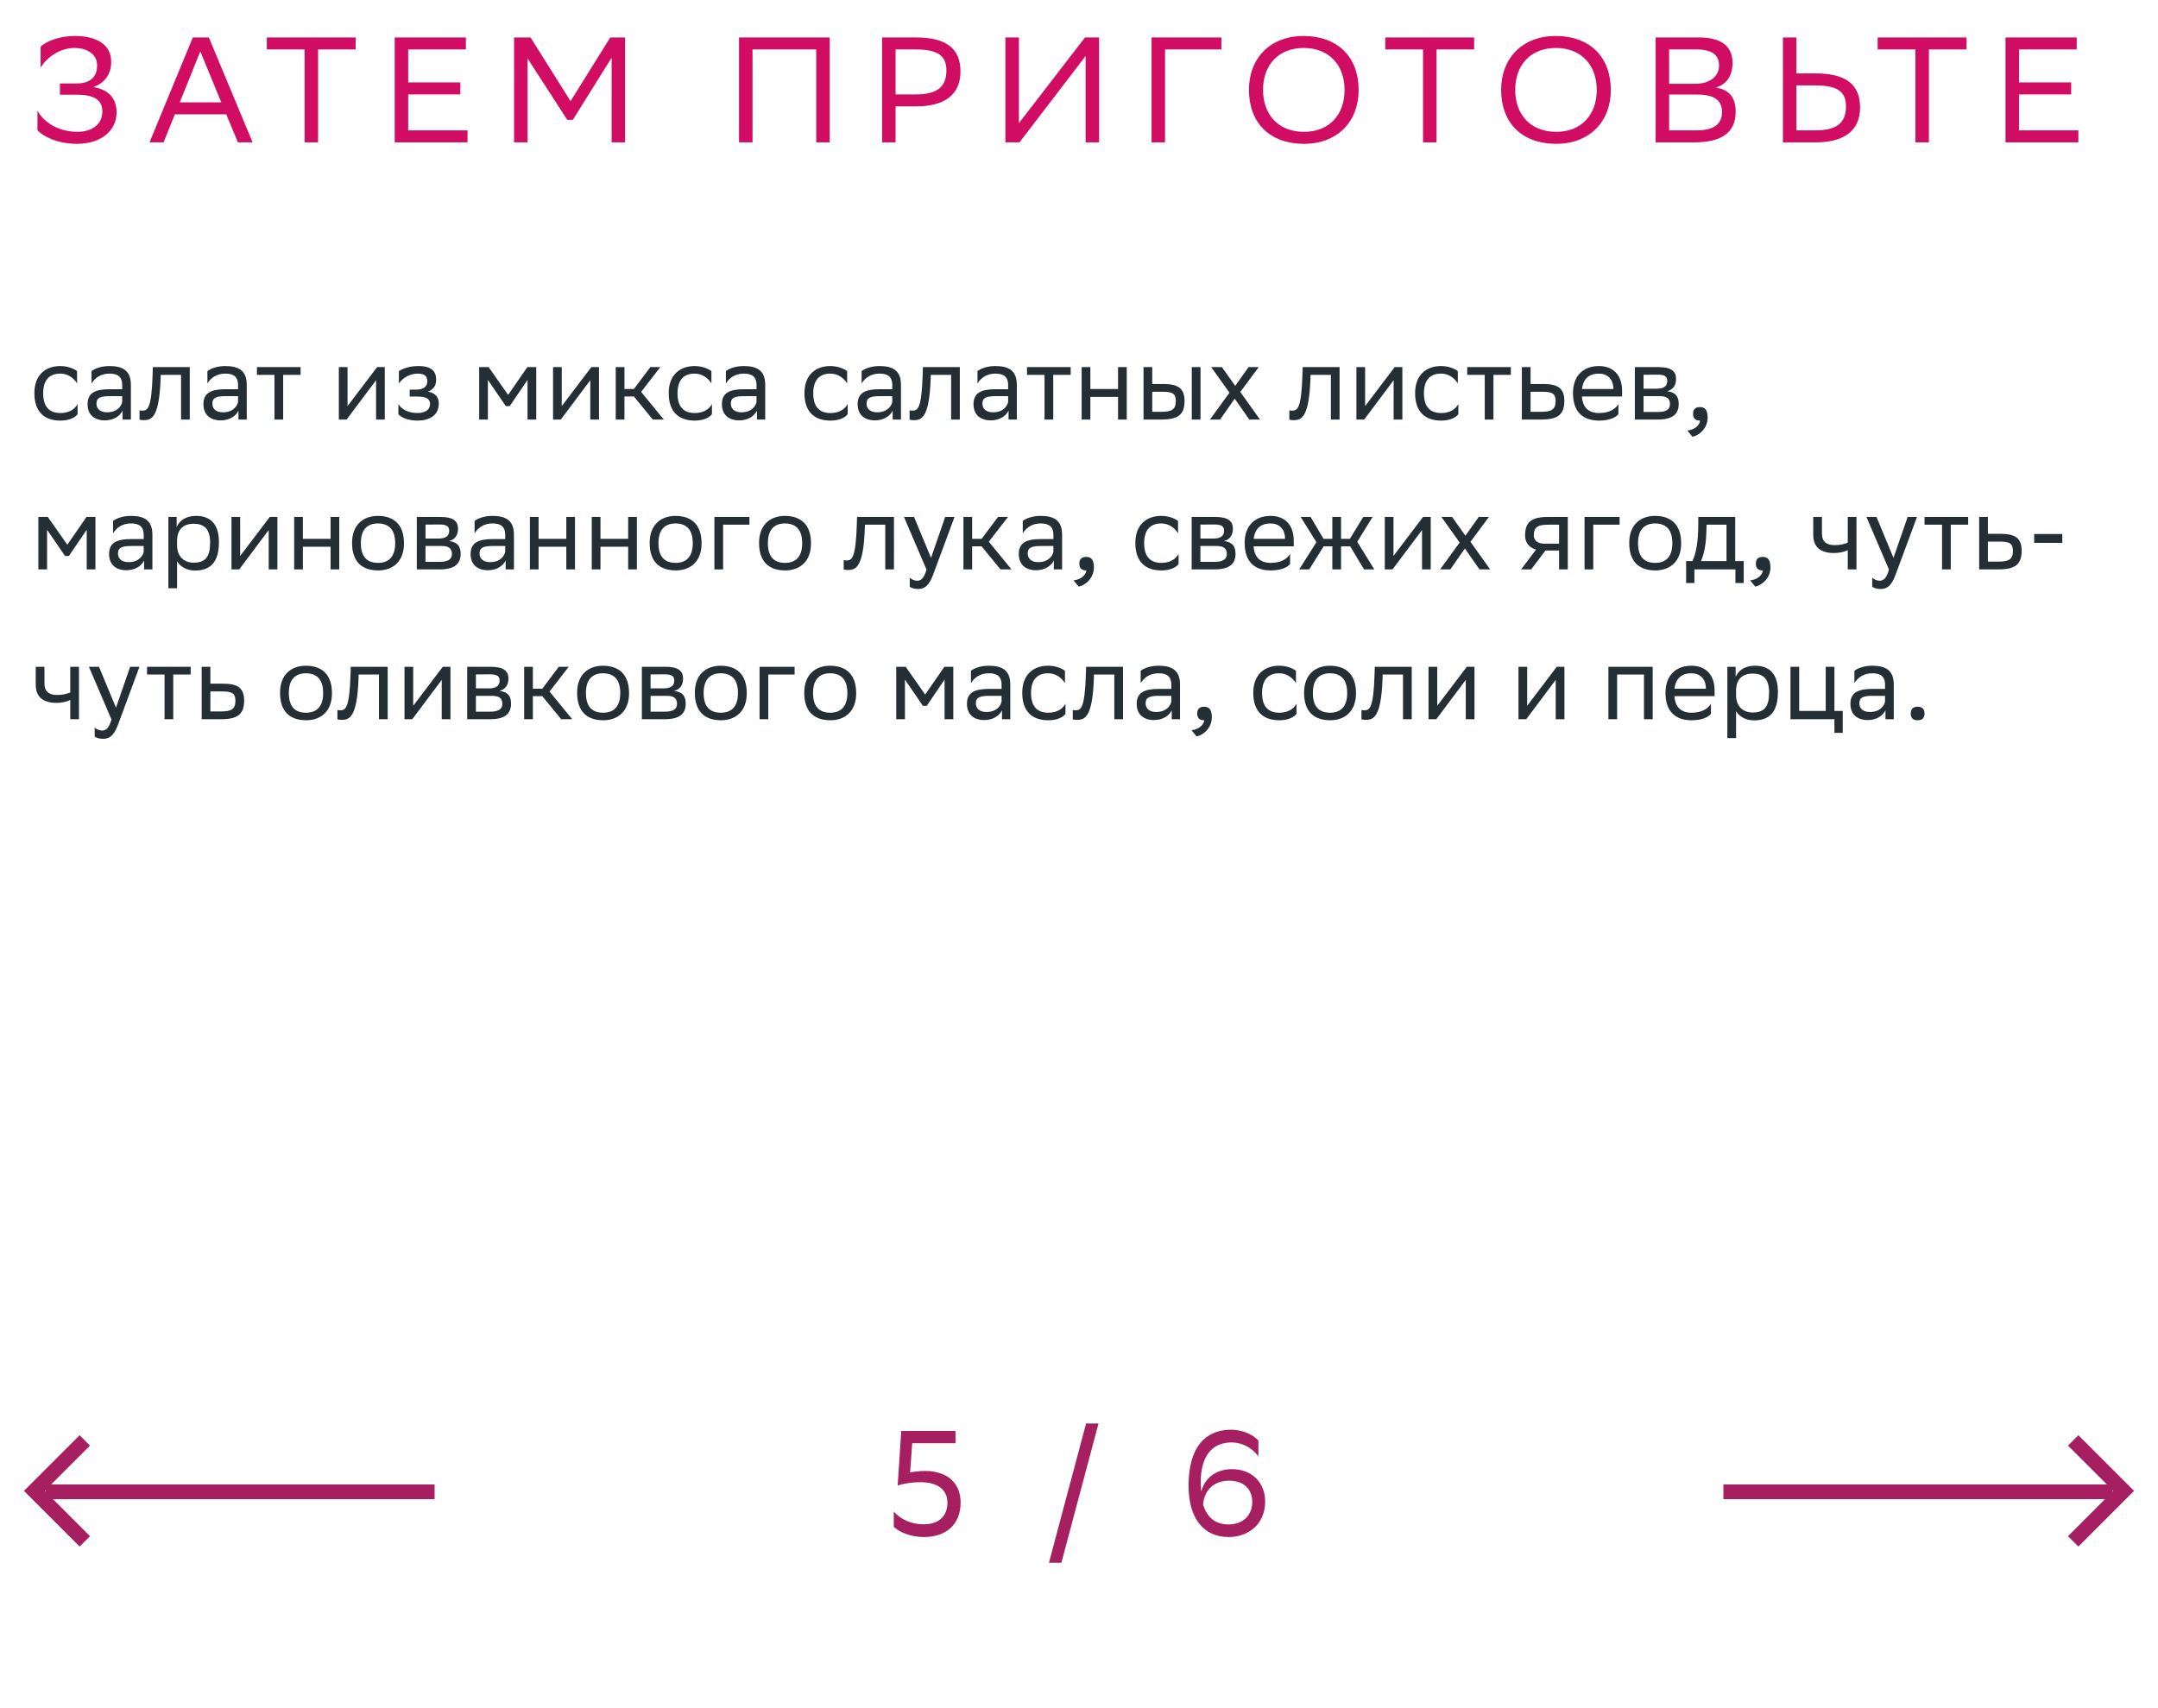 <svg xmlns="http://www.w3.org/2000/svg" width="288" height="228" viewBox="0 0 288 228" fill="none"><path d="M10.356 55.286C10.034 55.72 9.264 56.14 8.074 56.14C5.862 56.14 4.588 54.922 4.588 52.472C4.588 50.05 6.072 48.86 8.046 48.86C8.984 48.86 9.824 49.182 10.286 49.532V51.184C9.81 50.4 8.998 49.868 8.046 49.868C6.576 49.868 5.764 50.75 5.764 52.472V52.514C5.764 54.306 6.59 55.132 8.074 55.132C9.236 55.132 10.006 54.6 10.356 53.928V55.286ZM12.218 51.184V49.532C12.68 49.182 13.52 48.86 14.598 48.86C16.39 48.86 17.468 49.462 17.468 51.38V56H16.362V54.81C15.998 55.58 15.102 56.112 13.996 56.112C12.61 56.112 11.686 55.37 11.686 53.942C11.686 52.402 12.778 51.954 14.64 51.954H16.306V51.394C16.306 50.204 15.606 49.868 14.598 49.868C13.506 49.868 12.694 50.4 12.218 51.184ZM14.29 55.034C15.718 55.034 16.236 54.11 16.306 53.634V52.878H14.682C13.422 52.878 12.876 53.074 12.876 53.872C12.876 54.558 13.352 55.034 14.29 55.034ZM24.163 56V50.036H21.447L21.433 50.568C21.25 55.79 20.201 56.084 19.178 56.084C18.954 56.084 18.759 56.056 18.619 56.014V54.768C18.744 54.796 18.87 54.81 18.968 54.81C19.683 54.81 20.229 54.614 20.369 49.966L20.396 49H25.325V56H24.163ZM27.681 51.184V49.532C28.143 49.182 28.983 48.86 30.061 48.86C31.853 48.86 32.931 49.462 32.931 51.38V56H31.825V54.81C31.461 55.58 30.565 56.112 29.459 56.112C28.073 56.112 27.149 55.37 27.149 53.942C27.149 52.402 28.241 51.954 30.103 51.954H31.769V51.394C31.769 50.204 31.069 49.868 30.061 49.868C28.969 49.868 28.157 50.4 27.681 51.184ZM29.753 55.034C31.181 55.034 31.699 54.11 31.769 53.634V52.878H30.145C28.885 52.878 28.339 53.074 28.339 53.872C28.339 54.558 28.815 55.034 29.753 55.034ZM36.629 56V50.036H34.291V49H40.115V50.036H37.791V56H36.629ZM46.256 56H45.22V49H46.382V54.208L50.33 49H51.352V56H50.19V50.75L46.382 55.832L46.256 56ZM53.167 55.286V53.928C53.559 54.6 54.455 55.132 55.729 55.132C56.695 55.118 57.395 54.726 57.395 53.942C57.395 53.2 56.821 52.934 55.729 52.934H54.679V52.01H55.519C56.401 52.01 57.031 51.674 57.031 50.89C57.031 50.232 56.695 49.896 55.799 49.868C54.707 49.868 53.783 50.4 53.237 51.184V49.532C53.769 49.182 54.721 48.86 55.799 48.86H55.827C57.605 48.86 58.207 49.574 58.207 50.68C58.207 51.562 57.815 51.954 57.129 52.276C58.053 52.458 58.557 52.948 58.557 53.872C58.557 55.454 57.283 56.14 55.729 56.14C54.427 56.14 53.531 55.72 53.167 55.286ZM70.404 56V50.708L68.024 54.208H67.506L65.112 50.708V56H63.95V49H65.21L67.814 52.71L70.376 49H71.566V56H70.404ZM74.844 56H73.808V49H74.969V54.208L78.918 49H79.939V56H78.778V50.75L74.969 55.832L74.844 56ZM82.175 56V49H83.337V51.926H84.597L86.795 49H88.125L85.563 52.304L88.587 56H87.117L84.597 52.92H83.337V56H82.175ZM95.012 55.286C94.69 55.72 93.92 56.14 92.73 56.14C90.518 56.14 89.244 54.922 89.244 52.472C89.244 50.05 90.728 48.86 92.702 48.86C93.64 48.86 94.48 49.182 94.942 49.532V51.184C94.466 50.4 93.654 49.868 92.702 49.868C91.232 49.868 90.42 50.75 90.42 52.472V52.514C90.42 54.306 91.246 55.132 92.73 55.132C93.892 55.132 94.662 54.6 95.012 53.928V55.286ZM96.875 51.184V49.532C97.337 49.182 98.177 48.86 99.255 48.86C101.047 48.86 102.125 49.462 102.125 51.38V56H101.019V54.81C100.655 55.58 99.759 56.112 98.653 56.112C97.267 56.112 96.343 55.37 96.343 53.942C96.343 52.402 97.435 51.954 99.297 51.954H100.963V51.394C100.963 50.204 100.263 49.868 99.255 49.868C98.163 49.868 97.351 50.4 96.875 51.184ZM98.947 55.034C100.375 55.034 100.893 54.11 100.963 53.634V52.878H99.339C98.079 52.878 97.533 53.074 97.533 53.872C97.533 54.558 98.009 55.034 98.947 55.034ZM113.127 55.286C112.805 55.72 112.035 56.14 110.845 56.14C108.633 56.14 107.359 54.922 107.359 52.472C107.359 50.05 108.843 48.86 110.817 48.86C111.755 48.86 112.595 49.182 113.057 49.532V51.184C112.581 50.4 111.769 49.868 110.817 49.868C109.347 49.868 108.535 50.75 108.535 52.472V52.514C108.535 54.306 109.361 55.132 110.845 55.132C112.007 55.132 112.777 54.6 113.127 53.928V55.286ZM114.99 51.184V49.532C115.452 49.182 116.292 48.86 117.37 48.86C119.162 48.86 120.24 49.462 120.24 51.38V56H119.134V54.81C118.77 55.58 117.874 56.112 116.768 56.112C115.382 56.112 114.458 55.37 114.458 53.942C114.458 52.402 115.55 51.954 117.412 51.954H119.078V51.394C119.078 50.204 118.378 49.868 117.37 49.868C116.278 49.868 115.466 50.4 114.99 51.184ZM117.062 55.034C118.49 55.034 119.008 54.11 119.078 53.634V52.878H117.454C116.194 52.878 115.648 53.074 115.648 53.872C115.648 54.558 116.124 55.034 117.062 55.034ZM126.934 56V50.036H124.218L124.204 50.568C124.022 55.79 122.972 56.084 121.95 56.084C121.726 56.084 121.53 56.056 121.39 56.014V54.768C121.516 54.796 121.642 54.81 121.74 54.81C122.454 54.81 123 54.614 123.14 49.966L123.168 49H128.096V56H126.934ZM130.453 51.184V49.532C130.915 49.182 131.755 48.86 132.833 48.86C134.625 48.86 135.703 49.462 135.703 51.38V56H134.597V54.81C134.233 55.58 133.337 56.112 132.231 56.112C130.845 56.112 129.921 55.37 129.921 53.942C129.921 52.402 131.013 51.954 132.875 51.954H134.541V51.394C134.541 50.204 133.841 49.868 132.833 49.868C131.741 49.868 130.929 50.4 130.453 51.184ZM132.525 55.034C133.953 55.034 134.471 54.11 134.541 53.634V52.878H132.917C131.657 52.878 131.111 53.074 131.111 53.872C131.111 54.558 131.587 55.034 132.525 55.034ZM139.401 56V50.036H137.063V49H142.887V50.036H140.563V56H139.401ZM149.212 56V52.976H145.516V56H144.354V49H145.516V51.926H149.212V49H150.374V56H149.212ZM152.612 56V49H153.774V51.254H155.188C157.078 51.254 158.072 51.702 158.086 53.522C158.086 55.342 157.218 56 155.006 56H152.612ZM159.052 56V49H160.214V56H159.052ZM156.924 53.522C156.896 52.486 156.462 52.29 155.062 52.29H153.774V54.964H154.992C156.336 54.964 156.924 54.684 156.924 53.522ZM161.476 56L164.08 52.416L161.644 49H163.072L164.85 51.506L166.628 49H167.986L165.522 52.318L168.154 56H166.726L164.78 53.214L162.834 56H161.476ZM177.616 56V50.036H174.9L174.886 50.568C174.704 55.79 173.654 56.084 172.632 56.084C172.408 56.084 172.212 56.056 172.072 56.014V54.768C172.198 54.796 172.324 54.81 172.422 54.81C173.136 54.81 173.682 54.614 173.822 49.966L173.85 49H178.778V56H177.616ZM182.058 56H181.022V49H182.184V54.208L186.132 49H187.154V56H185.992V50.75L182.184 55.832L182.058 56ZM194.626 55.286C194.304 55.72 193.534 56.14 192.344 56.14C190.132 56.14 188.858 54.922 188.858 52.472C188.858 50.05 190.342 48.86 192.316 48.86C193.254 48.86 194.094 49.182 194.556 49.532V51.184C194.08 50.4 193.268 49.868 192.316 49.868C190.846 49.868 190.034 50.75 190.034 52.472V52.514C190.034 54.306 190.86 55.132 192.344 55.132C193.506 55.132 194.276 54.6 194.626 53.928V55.286ZM198.149 56V50.036H195.811V49H201.635V50.036H199.311V56H198.149ZM208.772 53.536C208.758 55.342 207.89 56 205.692 56H203.102V49H204.264V51.254H205.874C207.778 51.254 208.772 51.702 208.772 53.536ZM207.61 53.522C207.582 52.486 207.148 52.29 205.748 52.29H204.264V54.964H205.678C207.022 54.964 207.61 54.684 207.61 53.522ZM213.384 48.86C215.316 48.86 216.478 50.092 216.478 52.164V52.92H211.116C211.228 54.432 212.04 55.132 213.412 55.132C214.756 55.132 215.61 54.6 215.988 53.928V55.286C215.638 55.72 214.784 56.14 213.412 56.14C211.2 56.14 209.926 54.922 209.926 52.472C209.926 50.05 211.41 48.86 213.384 48.86ZM213.384 49.868C212.068 49.868 211.284 50.568 211.13 51.926H215.316V51.912C215.316 50.568 214.49 49.868 213.384 49.868ZM218.183 56V49H221.305C223.083 49 223.685 49.574 223.685 50.582C223.685 51.464 223.237 52.038 222.481 52.22C223.377 52.332 224.035 52.696 224.035 53.928C224.035 55.314 223.153 56 221.249 56H218.183ZM219.345 54.992H221.235C222.383 54.992 222.873 54.642 222.873 53.942C222.873 53.102 222.327 52.878 221.445 52.878H219.345V54.992ZM219.345 51.884H221.067C221.935 51.884 222.509 51.618 222.509 50.848C222.509 50.162 222.047 50.008 221.165 50.008L219.345 50.022V51.884ZM225.182 57.47C226.204 57.358 226.82 56.742 226.89 56.14H226.862C226.162 56.14 225.952 55.734 225.952 55.244C225.952 54.74 226.162 54.334 226.862 54.334C227.142 54.334 227.352 54.404 227.492 54.516C227.786 54.74 227.898 55.174 227.898 55.72C227.898 57.218 226.722 58.128 225.868 58.296L225.182 57.47ZM11.574 76V70.708L9.194 74.208H8.676L6.282 70.708V76H5.12V69H6.38L8.984 72.71L11.546 69H12.736V76H11.574ZM15.089 71.184V69.532C15.551 69.182 16.391 68.86 17.469 68.86C19.261 68.86 20.339 69.462 20.339 71.38V76H19.233V74.81C18.869 75.58 17.973 76.112 16.867 76.112C15.481 76.112 14.557 75.37 14.557 73.942C14.557 72.402 15.649 71.954 17.511 71.954H19.177V71.394C19.177 70.204 18.477 69.868 17.469 69.868C16.377 69.868 15.565 70.4 15.089 71.184ZM17.161 75.034C18.589 75.034 19.107 74.11 19.177 73.634V72.878H17.553C16.293 72.878 15.747 73.074 15.747 73.872C15.747 74.558 16.223 75.034 17.161 75.034ZM22.47 78.52V69H23.576V70.344C23.926 69.532 24.752 68.86 26.166 68.86C28.028 68.86 29.218 69.896 29.218 72.346C29.218 75.104 28.028 76.154 26.026 76.154C24.85 76.154 24.024 75.58 23.632 74.922V78.52H22.47ZM23.632 72.122V72.794C23.632 74.25 24.528 75.104 25.844 75.104C27.384 75.104 28.042 74.362 28.042 72.416C28.042 70.54 27.174 69.91 25.858 69.91C24.402 69.91 23.66 70.722 23.632 72.122ZM31.927 76H30.892V69H32.053V74.208L36.002 69H37.023V76H35.861V70.75L32.053 75.832L31.927 76ZM44.117 76V72.976H40.421V76H39.259V69H40.421V71.926H44.117V69H45.279V76H44.117ZM46.984 72.472C46.984 70.05 48.468 68.86 50.443 68.86C52.641 68.874 53.914 70.092 53.914 72.528C53.914 74.95 52.431 76.14 50.456 76.14C48.245 76.126 46.984 74.922 46.984 72.472ZM48.16 72.472V72.514C48.16 74.306 48.972 75.132 50.456 75.132C51.926 75.132 52.739 74.25 52.739 72.528V72.486C52.739 70.708 51.913 69.882 50.443 69.868C48.972 69.868 48.16 70.75 48.16 72.472ZM55.624 76V69H58.746C60.524 69 61.126 69.574 61.126 70.582C61.126 71.464 60.678 72.038 59.922 72.22C60.818 72.332 61.476 72.696 61.476 73.928C61.476 75.314 60.594 76 58.69 76H55.624ZM56.786 74.992H58.676C59.824 74.992 60.314 74.642 60.314 73.942C60.314 73.102 59.768 72.878 58.886 72.878H56.786V74.992ZM56.786 71.884H58.508C59.376 71.884 59.95 71.618 59.95 70.848C59.95 70.162 59.488 70.008 58.606 70.008L56.786 70.022V71.884ZM63.337 71.184V69.532C63.8 69.182 64.639 68.86 65.718 68.86C67.51 68.86 68.588 69.462 68.588 71.38V76H67.481V74.81C67.118 75.58 66.222 76.112 65.115 76.112C63.73 76.112 62.806 75.37 62.806 73.942C62.806 72.402 63.898 71.954 65.76 71.954H67.425V71.394C67.425 70.204 66.725 69.868 65.718 69.868C64.626 69.868 63.813 70.4 63.337 71.184ZM65.409 75.034C66.838 75.034 67.356 74.11 67.425 73.634V72.878H65.802C64.541 72.878 63.995 73.074 63.995 73.872C63.995 74.558 64.472 75.034 65.409 75.034ZM75.576 76V72.976H71.88V76H70.718V69H71.88V71.926H75.576V69H76.738V76H75.576ZM83.834 76V72.976H80.138V76H78.975V69H80.138V71.926H83.834V69H84.996V76H83.834ZM86.701 72.472C86.701 70.05 88.185 68.86 90.159 68.86C92.357 68.874 93.631 70.092 93.631 72.528C93.631 74.95 92.147 76.14 90.173 76.14C87.961 76.126 86.701 74.922 86.701 72.472ZM87.877 72.472V72.514C87.877 74.306 88.689 75.132 90.173 75.132C91.643 75.132 92.455 74.25 92.455 72.528V72.486C92.455 70.708 91.629 69.882 90.159 69.868C88.689 69.868 87.877 70.75 87.877 72.472ZM95.341 76V69H100.017V70.036H96.503V76H95.341ZM101.303 72.472C101.303 70.05 102.787 68.86 104.761 68.86C106.959 68.874 108.233 70.092 108.233 72.528C108.233 74.95 106.749 76.14 104.775 76.14C102.563 76.126 101.303 74.922 101.303 72.472ZM102.479 72.472V72.514C102.479 74.306 103.291 75.132 104.775 75.132C106.245 75.132 107.057 74.25 107.057 72.528V72.486C107.057 70.708 106.231 69.882 104.761 69.868C103.291 69.868 102.479 70.75 102.479 72.472ZM118.143 76V70.036H115.427L115.413 70.568C115.231 75.79 114.181 76.084 113.159 76.084C112.935 76.084 112.739 76.056 112.599 76.014V74.768C112.725 74.796 112.851 74.81 112.949 74.81C113.663 74.81 114.209 74.614 114.349 69.966L114.377 69H119.305V76H118.143ZM123.65 76.028L120.64 69H121.984L124.252 74.46L126.142 69H127.388L124.518 76.742C123.972 78.226 123.342 78.618 122.53 78.618C122.082 78.618 121.62 78.492 121.41 78.31V77.106C121.62 77.316 122.012 77.512 122.39 77.512C122.824 77.512 123.286 77.33 123.65 76.028ZM128.577 76V69H129.739V71.926H130.999L133.197 69H134.527L131.965 72.304L134.989 76H133.519L130.999 72.92H129.739V76H128.577ZM136.496 71.184V69.532C136.958 69.182 137.798 68.86 138.876 68.86C140.668 68.86 141.746 69.462 141.746 71.38V76H140.64V74.81C140.276 75.58 139.38 76.112 138.274 76.112C136.888 76.112 135.964 75.37 135.964 73.942C135.964 72.402 137.056 71.954 138.918 71.954H140.584V71.394C140.584 70.204 139.884 69.868 138.876 69.868C137.784 69.868 136.972 70.4 136.496 71.184ZM138.568 75.034C139.996 75.034 140.514 74.11 140.584 73.634V72.878H138.96C137.7 72.878 137.154 73.074 137.154 73.872C137.154 74.558 137.63 75.034 138.568 75.034ZM143.274 77.47C144.296 77.358 144.912 76.742 144.982 76.14H144.954C144.254 76.14 144.044 75.734 144.044 75.244C144.044 74.74 144.254 74.334 144.954 74.334C145.234 74.334 145.444 74.404 145.584 74.516C145.878 74.74 145.99 75.174 145.99 75.72C145.99 77.218 144.814 78.128 143.96 78.296L143.274 77.47ZM157.288 75.286C156.966 75.72 156.196 76.14 155.006 76.14C152.794 76.14 151.52 74.922 151.52 72.472C151.52 70.05 153.004 68.86 154.978 68.86C155.916 68.86 156.756 69.182 157.218 69.532V71.184C156.742 70.4 155.93 69.868 154.978 69.868C153.508 69.868 152.696 70.75 152.696 72.472V72.514C152.696 74.306 153.522 75.132 155.006 75.132C156.168 75.132 156.938 74.6 157.288 73.928V75.286ZM159.038 76V69H162.16C163.938 69 164.54 69.574 164.54 70.582C164.54 71.464 164.092 72.038 163.336 72.22C164.232 72.332 164.89 72.696 164.89 73.928C164.89 75.314 164.008 76 162.104 76H159.038ZM160.2 74.992H162.09C163.238 74.992 163.728 74.642 163.728 73.942C163.728 73.102 163.182 72.878 162.3 72.878H160.2V74.992ZM160.2 71.884H161.922C162.79 71.884 163.364 71.618 163.364 70.848C163.364 70.162 162.902 70.008 162.02 70.008L160.2 70.022V71.884ZM169.566 68.86C171.498 68.86 172.66 70.092 172.66 72.164V72.92H167.298C167.41 74.432 168.222 75.132 169.594 75.132C170.938 75.132 171.792 74.6 172.17 73.928V75.286C171.82 75.72 170.966 76.14 169.594 76.14C167.382 76.14 166.108 74.922 166.108 72.472C166.108 70.05 167.592 68.86 169.566 68.86ZM169.566 69.868C168.25 69.868 167.466 70.568 167.312 71.926H171.498V71.912C171.498 70.568 170.672 69.868 169.566 69.868ZM177.811 76V72.92H176.649L174.731 76H173.387L175.683 72.374L173.583 69H174.913L176.635 71.926H177.811V69H178.973V71.926H180.149L181.941 69H183.187L181.129 72.318L183.411 76H182.039L180.191 72.92H178.973V76H177.811ZM185.845 76H184.809V69H185.971V74.208L189.919 69H190.941V76H189.779V70.75L185.971 75.832L185.845 76ZM192.197 76L194.801 72.416L192.365 69H193.793L195.571 71.506L197.349 69H198.707L196.243 72.318L198.875 76H197.447L195.501 73.214L193.555 76H192.197ZM208.07 76V73.48H206.25L204.346 76H203.002L205.004 73.354C204.094 73.102 203.534 72.472 203.534 71.464C203.534 69.658 204.402 69 206.614 69H209.232V76H208.07ZM206.628 70.036C205.284 70.036 204.696 70.316 204.696 71.464C204.71 72.122 205.144 72.57 206.208 72.57H208.07V70.036H206.628ZM211.47 76V69H216.146V70.036H212.632V76H211.47ZM217.432 72.472C217.432 70.05 218.916 68.86 220.89 68.86C223.088 68.874 224.362 70.092 224.362 72.528C224.362 74.95 222.878 76.14 220.904 76.14C218.692 76.126 217.432 74.922 217.432 72.472ZM218.608 72.472V72.514C218.608 74.306 219.42 75.132 220.904 75.132C222.374 75.132 223.186 74.25 223.186 72.528V72.486C223.186 70.708 222.36 69.882 220.89 69.868C219.42 69.868 218.608 70.75 218.608 72.472ZM225.024 74.894H225.864C226.34 73.858 226.648 72.43 226.648 69.798V69H231.576V74.894H232.71V77.82H231.604V76H226.13V77.82H225.024V74.894ZM227.74 70.61C227.698 72.402 227.516 73.704 227.012 74.894H230.414V70.036H227.754L227.74 70.61ZM233.563 77.47C234.585 77.358 235.201 76.742 235.271 76.14H235.243C234.543 76.14 234.333 75.734 234.333 75.244C234.333 74.74 234.543 74.334 235.243 74.334C235.523 74.334 235.733 74.404 235.873 74.516C236.167 74.74 236.279 75.174 236.279 75.72C236.279 77.218 235.103 78.128 234.249 78.296L233.563 77.47ZM246.597 76V73.424C246.107 73.69 245.393 73.816 244.777 73.816C242.999 73.816 241.991 73.06 241.991 71.38V69H243.153V71.254C243.153 72.248 243.713 72.766 244.861 72.766C245.477 72.766 246.121 72.64 246.597 72.43V69H247.759V76H246.597ZM252.097 76.028L249.087 69H250.431L252.699 74.46L254.589 69H255.835L252.965 76.742C252.419 78.226 251.789 78.618 250.977 78.618C250.529 78.618 250.067 78.492 249.857 78.31V77.106C250.067 77.316 250.459 77.512 250.837 77.512C251.271 77.512 251.733 77.33 252.097 76.028ZM259.18 76V70.036H256.842V69H262.666V70.036H260.342V76H259.18ZM269.804 73.536C269.79 75.342 268.922 76 266.724 76H264.134V69H265.296V71.254H266.906C268.81 71.254 269.804 71.702 269.804 73.536ZM268.642 73.522C268.614 72.486 268.18 72.29 266.78 72.29H265.296V74.964H266.71C268.054 74.964 268.642 74.684 268.642 73.522ZM271.475 72.458V71.282H275.227V72.458H271.475ZM9.376 96V93.424C8.886 93.69 8.172 93.816 7.556 93.816C5.778 93.816 4.77 93.06 4.77 91.38V89H5.932V91.254C5.932 92.248 6.492 92.766 7.64 92.766C8.256 92.766 8.9 92.64 9.376 92.43V89H10.538V96H9.376ZM14.876 96.028L11.866 89H13.21L15.478 94.46L17.368 89H18.614L15.744 96.742C15.198 98.226 14.568 98.618 13.756 98.618C13.308 98.618 12.846 98.492 12.636 98.31V97.106C12.846 97.316 13.238 97.512 13.616 97.512C14.05 97.512 14.512 97.33 14.876 96.028ZM21.959 96V90.036H19.622V89H25.445V90.036H23.122V96H21.959ZM32.583 93.536C32.569 95.342 31.701 96 29.503 96H26.913V89H28.075V91.254H29.685C31.589 91.254 32.583 91.702 32.583 93.536ZM31.421 93.522C31.393 92.486 30.959 92.29 29.559 92.29H28.075V94.964H29.489C30.833 94.964 31.421 94.684 31.421 93.522ZM37.373 92.472C37.373 90.05 38.857 88.86 40.831 88.86C43.029 88.874 44.303 90.092 44.303 92.528C44.303 94.95 42.819 96.14 40.845 96.14C38.633 96.126 37.373 94.922 37.373 92.472ZM38.549 92.472V92.514C38.549 94.306 39.361 95.132 40.845 95.132C42.315 95.132 43.127 94.25 43.127 92.528V92.486C43.127 90.708 42.301 89.882 40.831 89.868C39.361 89.868 38.549 90.75 38.549 92.472ZM50.577 96V90.036H47.861L47.847 90.568C47.665 95.79 46.615 96.084 45.593 96.084C45.369 96.084 45.173 96.056 45.033 96.014V94.768C45.159 94.796 45.285 94.81 45.383 94.81C46.097 94.81 46.643 94.614 46.783 89.966L46.811 89H51.739V96H50.577ZM55.019 96H53.983V89H55.145V94.208L59.093 89H60.115V96H58.953V90.75L55.145 95.832L55.019 96ZM62.35 96V89H65.472C67.251 89 67.853 89.574 67.853 90.582C67.853 91.464 67.404 92.038 66.648 92.22C67.544 92.332 68.203 92.696 68.203 93.928C68.203 95.314 67.32 96 65.416 96H62.35ZM63.513 94.992H65.403C66.55 94.992 67.04 94.642 67.04 93.942C67.04 93.102 66.495 92.878 65.612 92.878H63.513V94.992ZM63.513 91.884H65.234C66.103 91.884 66.677 91.618 66.677 90.848C66.677 90.162 66.215 90.008 65.332 90.008L63.513 90.022V91.884ZM69.952 96V89H71.114V91.926H72.374L74.572 89H75.902L73.34 92.304L76.364 96H74.894L72.374 92.92H71.114V96H69.952ZM77.022 92.472C77.022 90.05 78.506 88.86 80.48 88.86C82.678 88.874 83.952 90.092 83.952 92.528C83.952 94.95 82.468 96.14 80.494 96.14C78.282 96.126 77.022 94.922 77.022 92.472ZM78.198 92.472V92.514C78.198 94.306 79.01 95.132 80.494 95.132C81.964 95.132 82.776 94.25 82.776 92.528V92.486C82.776 90.708 81.95 89.882 80.48 89.868C79.01 89.868 78.198 90.75 78.198 92.472ZM85.661 96V89H88.783C90.561 89 91.163 89.574 91.163 90.582C91.163 91.464 90.715 92.038 89.959 92.22C90.855 92.332 91.513 92.696 91.513 93.928C91.513 95.314 90.631 96 88.727 96H85.661ZM86.823 94.992H88.713C89.861 94.992 90.351 94.642 90.351 93.942C90.351 93.102 89.805 92.878 88.923 92.878H86.823V94.992ZM86.823 91.884H88.545C89.413 91.884 89.987 91.618 89.987 90.848C89.987 90.162 89.525 90.008 88.643 90.008L86.823 90.022V91.884ZM92.731 92.472C92.731 90.05 94.215 88.86 96.189 88.86C98.387 88.874 99.661 90.092 99.661 92.528C99.661 94.95 98.177 96.14 96.203 96.14C93.991 96.126 92.731 94.922 92.731 92.472ZM93.907 92.472V92.514C93.907 94.306 94.719 95.132 96.203 95.132C97.673 95.132 98.485 94.25 98.485 92.528V92.486C98.485 90.708 97.659 89.882 96.189 89.868C94.719 89.868 93.907 90.75 93.907 92.472ZM101.37 96V89H106.046V90.036H102.532V96H101.37ZM107.332 92.472C107.332 90.05 108.816 88.86 110.79 88.86C112.988 88.874 114.262 90.092 114.262 92.528C114.262 94.95 112.778 96.14 110.804 96.14C108.592 96.126 107.332 94.922 107.332 92.472ZM108.508 92.472V92.514C108.508 94.306 109.32 95.132 110.804 95.132C112.274 95.132 113.086 94.25 113.086 92.528V92.486C113.086 90.708 112.26 89.882 110.79 89.868C109.32 89.868 108.508 90.75 108.508 92.472ZM126.062 96V90.708L123.682 94.208H123.164L120.77 90.708V96H119.608V89H120.868L123.472 92.71L126.034 89H127.224V96H126.062ZM129.578 91.184V89.532C130.04 89.182 130.88 88.86 131.958 88.86C133.75 88.86 134.828 89.462 134.828 91.38V96H133.722V94.81C133.358 95.58 132.462 96.112 131.356 96.112C129.97 96.112 129.046 95.37 129.046 93.942C129.046 92.402 130.138 91.954 132 91.954H133.666V91.394C133.666 90.204 132.966 89.868 131.958 89.868C130.866 89.868 130.054 90.4 129.578 91.184ZM131.65 95.034C133.078 95.034 133.596 94.11 133.666 93.634V92.878H132.042C130.782 92.878 130.236 93.074 130.236 93.872C130.236 94.558 130.712 95.034 131.65 95.034ZM142.194 95.286C141.872 95.72 141.102 96.14 139.912 96.14C137.7 96.14 136.426 94.922 136.426 92.472C136.426 90.05 137.91 88.86 139.884 88.86C140.822 88.86 141.662 89.182 142.124 89.532V91.184C141.648 90.4 140.836 89.868 139.884 89.868C138.414 89.868 137.602 90.75 137.602 92.472V92.514C137.602 94.306 138.428 95.132 139.912 95.132C141.074 95.132 141.844 94.6 142.194 93.928V95.286ZM148.713 96V90.036H145.997L145.983 90.568C145.801 95.79 144.751 96.084 143.729 96.084C143.505 96.084 143.309 96.056 143.169 96.014V94.768C143.295 94.796 143.421 94.81 143.519 94.81C144.233 94.81 144.779 94.614 144.919 89.966L144.947 89H149.875V96H148.713ZM152.232 91.184V89.532C152.694 89.182 153.534 88.86 154.612 88.86C156.404 88.86 157.482 89.462 157.482 91.38V96H156.376V94.81C156.012 95.58 155.116 96.112 154.01 96.112C152.624 96.112 151.7 95.37 151.7 93.942C151.7 92.402 152.792 91.954 154.654 91.954H156.32V91.394C156.32 90.204 155.62 89.868 154.612 89.868C153.52 89.868 152.708 90.4 152.232 91.184ZM154.304 95.034C155.732 95.034 156.25 94.11 156.32 93.634V92.878H154.696C153.436 92.878 152.89 93.074 152.89 93.872C152.89 94.558 153.366 95.034 154.304 95.034ZM159.01 97.47C160.032 97.358 160.648 96.742 160.718 96.14H160.69C159.99 96.14 159.78 95.734 159.78 95.244C159.78 94.74 159.99 94.334 160.69 94.334C160.97 94.334 161.18 94.404 161.32 94.516C161.614 94.74 161.726 95.174 161.726 95.72C161.726 97.218 160.55 98.128 159.696 98.296L159.01 97.47ZM173.024 95.286C172.702 95.72 171.932 96.14 170.742 96.14C168.53 96.14 167.256 94.922 167.256 92.472C167.256 90.05 168.74 88.86 170.714 88.86C171.652 88.86 172.492 89.182 172.954 89.532V91.184C172.478 90.4 171.666 89.868 170.714 89.868C169.244 89.868 168.432 90.75 168.432 92.472V92.514C168.432 94.306 169.258 95.132 170.742 95.132C171.904 95.132 172.674 94.6 173.024 93.928V95.286ZM174.037 92.472C174.037 90.05 175.521 88.86 177.495 88.86C179.693 88.874 180.967 90.092 180.967 92.528C180.967 94.95 179.483 96.14 177.509 96.14C175.297 96.126 174.037 94.922 174.037 92.472ZM175.213 92.472V92.514C175.213 94.306 176.025 95.132 177.509 95.132C178.979 95.132 179.791 94.25 179.791 92.528V92.486C179.791 90.708 178.965 89.882 177.495 89.868C176.025 89.868 175.213 90.75 175.213 92.472ZM187.241 96V90.036H184.525L184.511 90.568C184.329 95.79 183.279 96.084 182.257 96.084C182.033 96.084 181.837 96.056 181.697 96.014V94.768C181.823 94.796 181.949 94.81 182.047 94.81C182.761 94.81 183.307 94.614 183.447 89.966L183.475 89H188.403V96H187.241ZM191.683 96H190.647V89H191.809V94.208L195.757 89H196.779V96H195.617V90.75L191.809 95.832L191.683 96ZM203.687 96H202.651V89H203.813V94.208L207.761 89H208.783V96H207.621V90.75L203.813 95.832L203.687 96ZM219.401 96V90.036H215.817V96H214.655V89H220.563V96H219.401ZM225.73 88.86C227.662 88.86 228.824 90.092 228.824 92.164V92.92H223.462C223.574 94.432 224.386 95.132 225.758 95.132C227.102 95.132 227.956 94.6 228.334 93.928V95.286C227.984 95.72 227.13 96.14 225.758 96.14C223.546 96.14 222.272 94.922 222.272 92.472C222.272 90.05 223.756 88.86 225.73 88.86ZM225.73 89.868C224.414 89.868 223.63 90.568 223.476 91.926H227.662V91.912C227.662 90.568 226.836 89.868 225.73 89.868ZM230.528 98.52V89H231.634V90.344C231.984 89.532 232.81 88.86 234.224 88.86C236.086 88.86 237.276 89.896 237.276 92.346C237.276 95.104 236.086 96.154 234.084 96.154C232.908 96.154 232.082 95.58 231.69 94.922V98.52H230.528ZM231.69 92.122V92.794C231.69 94.25 232.586 95.104 233.902 95.104C235.442 95.104 236.1 94.362 236.1 92.416C236.1 90.54 235.232 89.91 233.916 89.91C232.46 89.91 231.718 90.722 231.69 92.122ZM238.95 96V89H240.112V94.894H243.654V89H244.816V94.894H245.922V97.82H244.816V96H238.95ZM247.484 91.184V89.532C247.946 89.182 248.786 88.86 249.864 88.86C251.656 88.86 252.734 89.462 252.734 91.38V96H251.628V94.81C251.264 95.58 250.368 96.112 249.262 96.112C247.876 96.112 246.952 95.37 246.952 93.942C246.952 92.402 248.044 91.954 249.906 91.954H251.572V91.394C251.572 90.204 250.872 89.868 249.864 89.868C248.772 89.868 247.96 90.4 247.484 91.184ZM249.556 95.034C250.984 95.034 251.502 94.11 251.572 93.634V92.878H249.948C248.688 92.878 248.142 93.074 248.142 93.872C248.142 94.558 248.618 95.034 249.556 95.034ZM255.004 95.244C255.004 94.74 255.214 94.334 255.914 94.334C256.628 94.334 256.838 94.74 256.838 95.244C256.838 95.734 256.628 96.14 255.914 96.14C255.214 96.14 255.004 95.734 255.004 95.244Z" fill="#242E35"></path><path d="M5.42 9.04V6.22C6.08 5.6 7.76 4.8 10.06 4.8C12.76 4.82 14.84 5.86 14.84 8.24C14.84 9.82 14.08 11.04 12.46 11.62C14.5 11.96 15.56 13.14 15.56 15.02C15.56 17.32 13.64 19.18 10.3 19.2C7.7 19.2 5.74 18.22 5 17.38V14.78C5.82 16.26 7.7 17.6 10.4 17.6C12.28 17.56 13.66 16.6 13.66 14.88C13.66 13.38 12.64 12.64 10.22 12.64H8V11.14H10.2C12.32 11.14 12.96 10.02 12.96 8.72C12.96 7.14 11.5 6.44 10.06 6.4C7.96 6.36 6.2 7.72 5.42 9.04ZM27.872 5L33.712 19H31.752L30.192 15.26H23.332L21.832 19H19.952L25.732 5H27.872ZM23.992 13.66H29.532L26.732 6.86L23.992 13.66ZM47.47 5V6.6H42.45V19H40.65V6.6H35.61V5H47.47ZM61.436 11V12.6H54.476V17.4H62.396V19H52.676V5H62.176V6.6H54.476V11H61.436ZM81.626 19V7.7L76.445 16H75.706L70.406 7.8V19H68.606V5H70.805L76.145 13.5L81.445 5H83.425V19H81.626ZM108.929 19V6.6H100.429V19H98.629V5H110.729V19H108.929ZM122.263 14.2H119.523V19H117.723V5H122.263C126.183 5 128.183 6.4 128.183 9.54C128.183 12.62 126.083 14.2 122.263 14.2ZM122.143 6.6H119.523V12.6H122.203C124.863 12.6 126.303 11.76 126.303 9.42C126.303 7.32 125.023 6.6 122.143 6.6ZM135.98 5V16.44L144.8 5H146.68V19H144.88V7.48L136.06 19H134.18V5H135.98ZM163.004 5V6.6H155.484V19H153.684V5H163.004ZM166.68 11.98C166.68 7.84 169.44 4.8 174 4.8C178.5 4.82 181.32 7.58 181.32 12.02C181.32 16.16 178.56 19.2 174 19.2C169.48 19.18 166.68 16.44 166.68 11.98ZM168.56 12C168.56 15.16 170.46 17.58 174.02 17.6C177.36 17.6 179.44 15.36 179.44 12C179.44 8.84 177.54 6.42 173.98 6.4C170.62 6.42 168.56 8.66 168.56 12ZM196.735 5V6.6H191.715V19H189.915V6.6H184.875V5H196.735ZM200.336 11.98C200.336 7.84 203.096 4.8 207.656 4.8C212.156 4.82 214.976 7.58 214.976 12.02C214.976 16.16 212.216 19.2 207.656 19.2C203.136 19.18 200.336 16.44 200.336 11.98ZM202.216 12C202.216 15.16 204.116 17.58 207.676 17.6C211.016 17.6 213.096 15.36 213.096 12C213.096 8.84 211.196 6.42 207.636 6.4C204.276 6.42 202.216 8.66 202.216 12ZM226.137 19H220.957V5H226.757C229.517 5 231.217 6.02 231.217 8.4C231.217 10.1 230.477 11.22 228.977 11.7C230.837 11.94 231.637 13.1 231.637 14.92C231.637 17.82 229.577 19 226.137 19ZM222.757 17.4H226.397C228.597 17.4 229.817 16.66 229.817 14.94C229.817 13.14 228.417 12.62 226.457 12.62H222.757V17.4ZM222.757 11.18H226.297C228.017 11.18 229.417 10.32 229.417 8.74C229.417 7.32 228.477 6.6 226.357 6.6H222.757V11.18ZM239.741 5V9.8H242.321C246.241 9.8 248.241 11.2 248.241 14.34C248.241 17.42 246.141 19 242.321 19H237.941V5H239.741ZM242.201 11.4H239.741V17.4H242.261C244.921 17.4 246.361 16.56 246.361 14.22C246.361 12.12 245.081 11.4 242.201 11.4ZM262.446 5V6.6H257.426V19H255.626V6.6H250.586V5H262.446ZM276.412 11V12.6H269.452V17.4H277.372V19H267.652V5H277.152V6.6H269.452V11H276.412Z" fill="#D00D62"></path><path d="M58 199.123H6.048" stroke="#A61F61" stroke-width="1.96"></path><path d="M11.317 192.261L4.578 199L11.317 205.739" stroke="#A61F61" stroke-width="1.96"></path><path d="M230 199.123H281.952" stroke="#A61F61" stroke-width="1.96"></path><path d="M276.683 192.261L283.422 199L276.683 205.739" stroke="#A61F61" stroke-width="1.96"></path><path d="M119.28 201.74C120.14 202.8 121.68 203.48 123.28 203.46C125.38 203.46 126.44 202.3 126.44 200.56C126.44 198.76 125.02 197.84 122.84 197.84C121.62 197.84 120.52 198.04 119.8 198.28L120.28 191H127.52V192.64H121.74L121.46 196.54C121.9 196.44 122.82 196.34 123.44 196.34C126.46 196.34 128.2 197.98 128.2 200.56C128.2 203.52 126.22 205.16 123.32 205.16C121.34 205.16 119.92 204.4 119.28 203.8V201.74ZM139.987 208.6L144.947 190H146.607L141.647 208.6H139.987ZM167.942 194.4C167.142 193.28 165.742 192.46 164.122 192.54C161.762 192.64 160.262 194.34 160.242 197.82C160.242 198.28 160.262 198.7 160.322 199.1C160.742 197.34 162.242 196.1 164.402 196.1C167.142 196.1 168.842 197.96 168.842 200.4C168.842 203.52 166.542 205.16 163.962 205.16C160.662 205.16 158.622 202.7 158.622 198.32C158.622 193.14 160.862 190.94 164.082 190.84C166.042 190.8 167.362 191.64 167.942 192.28V194.4ZM164.022 197.64C162.002 197.64 160.702 198.92 160.562 200.82C161.042 202.42 162.102 203.48 163.942 203.48C165.842 203.48 167.122 202.3 167.122 200.48C167.122 198.74 165.962 197.64 164.022 197.64Z" fill="#A61F61"></path></svg>